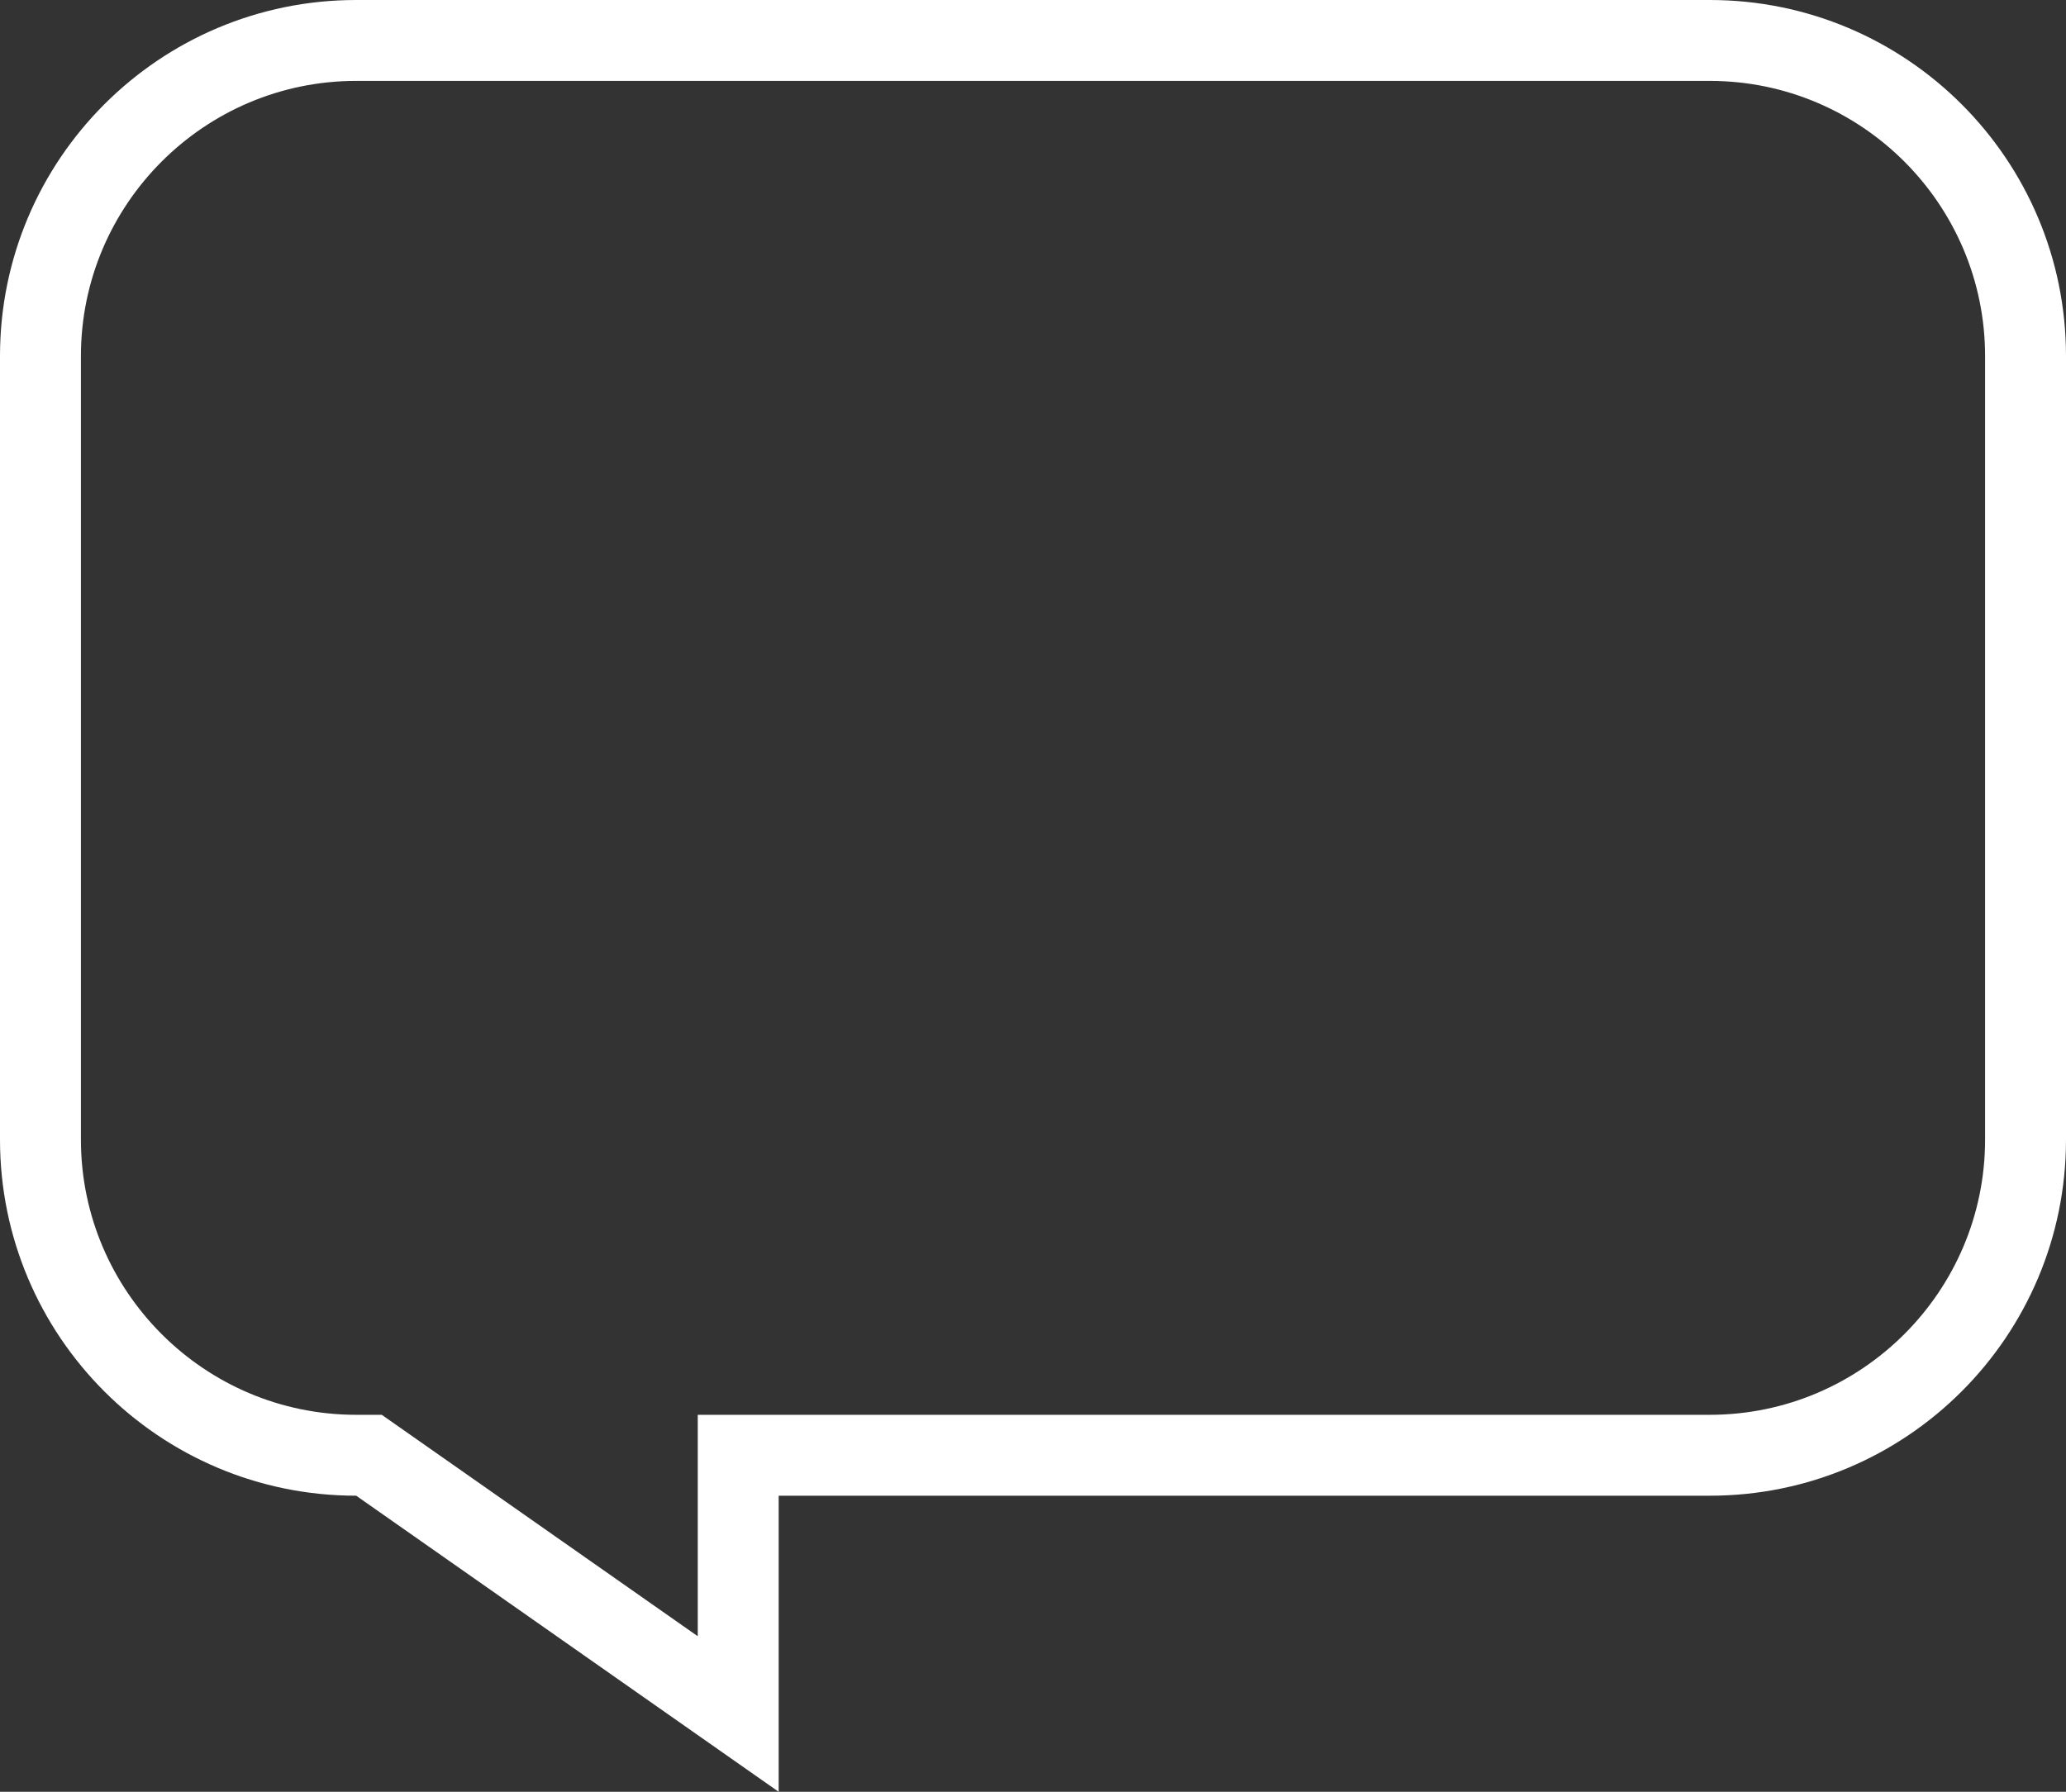 <svg xmlns="http://www.w3.org/2000/svg" width="25.532" height="22.149" viewBox="0 0 25.532 22.149">
  <rect x="0" y="0" width="25.532" height="22.149" fill="#333333" stroke="none"/>
  <g id="Path_411" data-name="Path 411" fill="none">
    <path d="M4.4,0H21.13a4.4,4.4,0,0,1,4.4,4.4v9.684a4.4,4.4,0,0,1-4.4,4.4H9.623v3.66L4.4,18.489a4.4,4.4,0,0,1-4.4-4.4V4.4A4.4,4.4,0,0,1,4.4,0Z" stroke="none"/>
    <path d="M 4.402 1 C 2.526 1 1 2.526 1 4.402 L 1 14.087 C 1 15.962 2.526 17.489 4.402 17.489 L 4.718 17.489 L 8.623 20.226 L 8.623 17.489 L 21.13 17.489 C 23.006 17.489 24.532 15.962 24.532 14.087 L 24.532 4.402 C 24.532 2.526 23.006 1 21.13 1 L 4.402 1 M 4.402 -5.7220458984375e-06 L 21.13 -5.7220458984375e-06 C 23.561 -5.7220458984375e-06 25.532 1.971 25.532 4.402 L 25.532 14.087 C 25.532 16.518 23.561 18.489 21.13 18.489 L 9.623 18.489 L 9.623 22.149 L 4.402 18.489 C 1.971 18.489 0 16.518 0 14.087 L 0 4.402 C 0 1.971 1.971 -5.7220458984375e-06 4.402 -5.7220458984375e-06 Z" stroke="none" fill="#fff"/>
  </g>
</svg>
